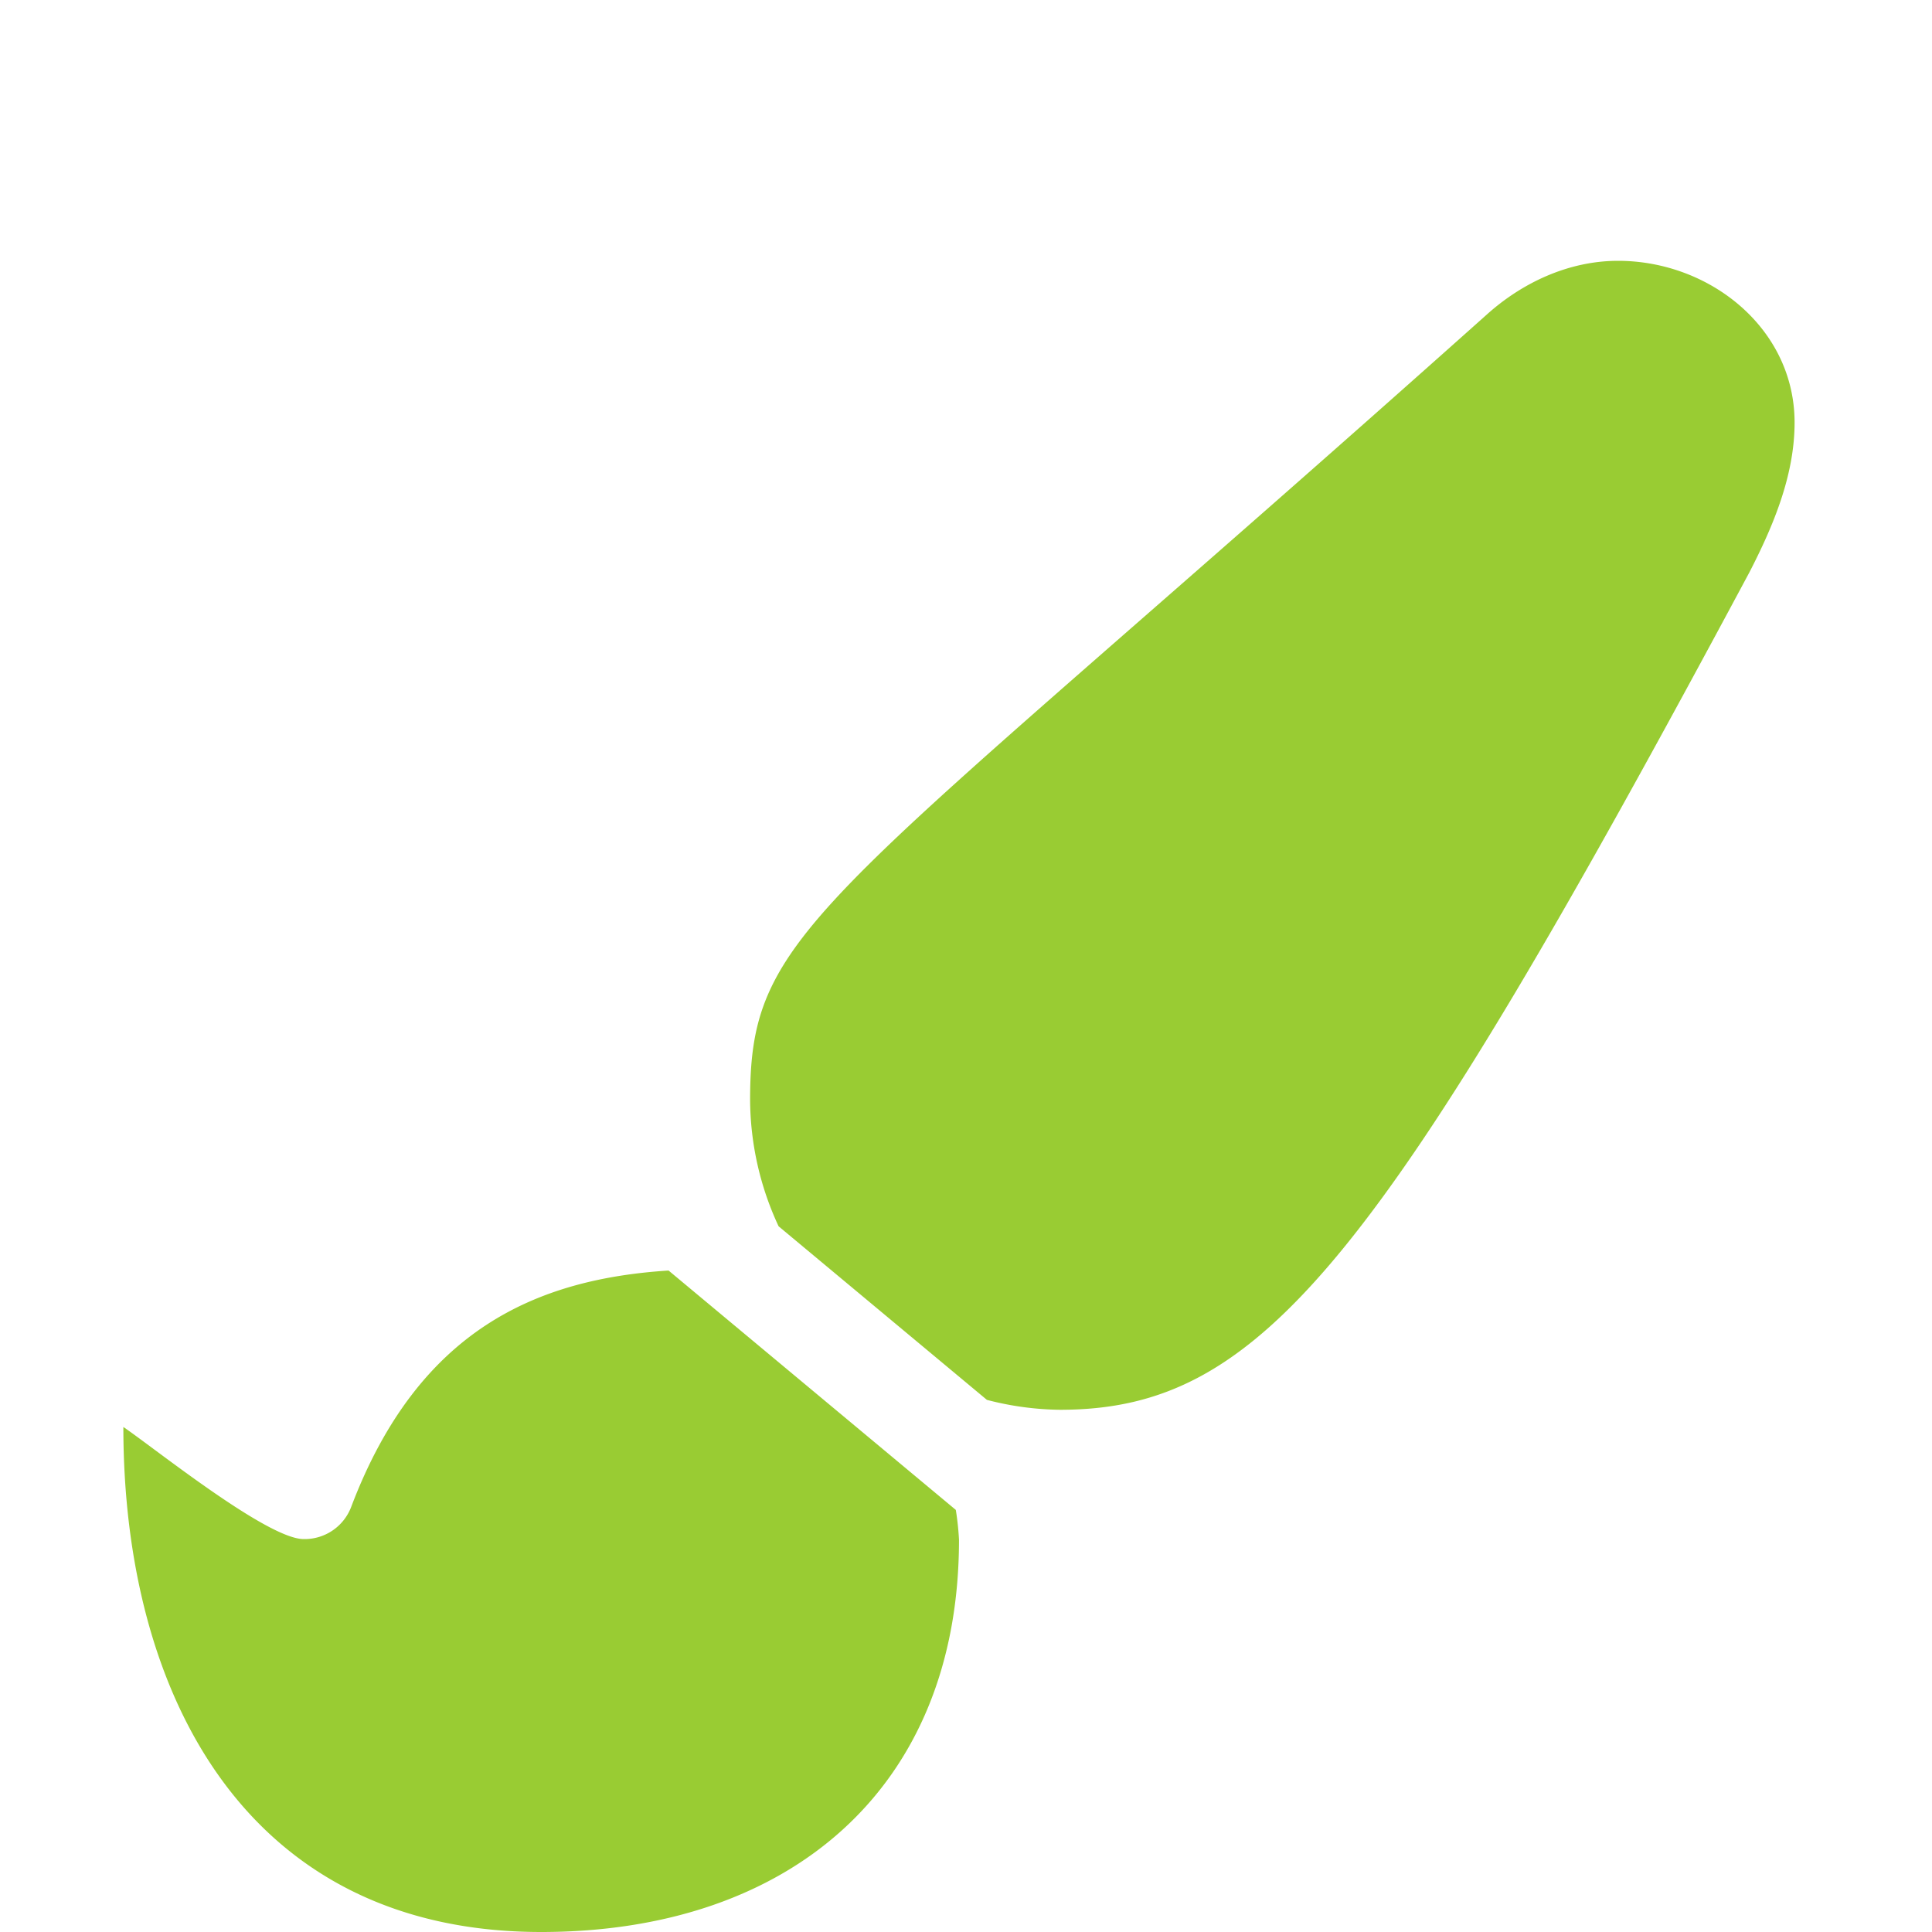 <?xml version="1.0" encoding="UTF-8"?> <svg xmlns="http://www.w3.org/2000/svg" id="Layer_1" data-name="Layer 1" viewBox="0 0 400 400"><defs><style>.cls-1{fill:#9c3;}</style></defs><path class="cls-1" d="M138.42,263.05c-27.11,1.74-51.72,12.07-65.68,48.86a10.32,10.32,0,0,1-9.86,6.74c-7.51,0-30.72-18.7-37.34-23.21C25.55,351.09,51.18,400,112.05,400c51.26,0,86.5-29.58,86.5-81.22a57.6,57.6,0,0,0-.66-6.17l-59.47-49.56ZM335,54c-10.24,0-19.84,4.53-27.17,11.12C169.67,188.51,155.3,191.41,155.3,227.74a62.63,62.63,0,0,0,5.9,26.15l43.13,35.94a62.46,62.46,0,0,0,15.13,2.05c42,0,66.3-30.73,142.7-173.32,5-9.69,9.39-20.17,9.39-31.08C371.55,68,354,54,335,54Z"></path></svg> 